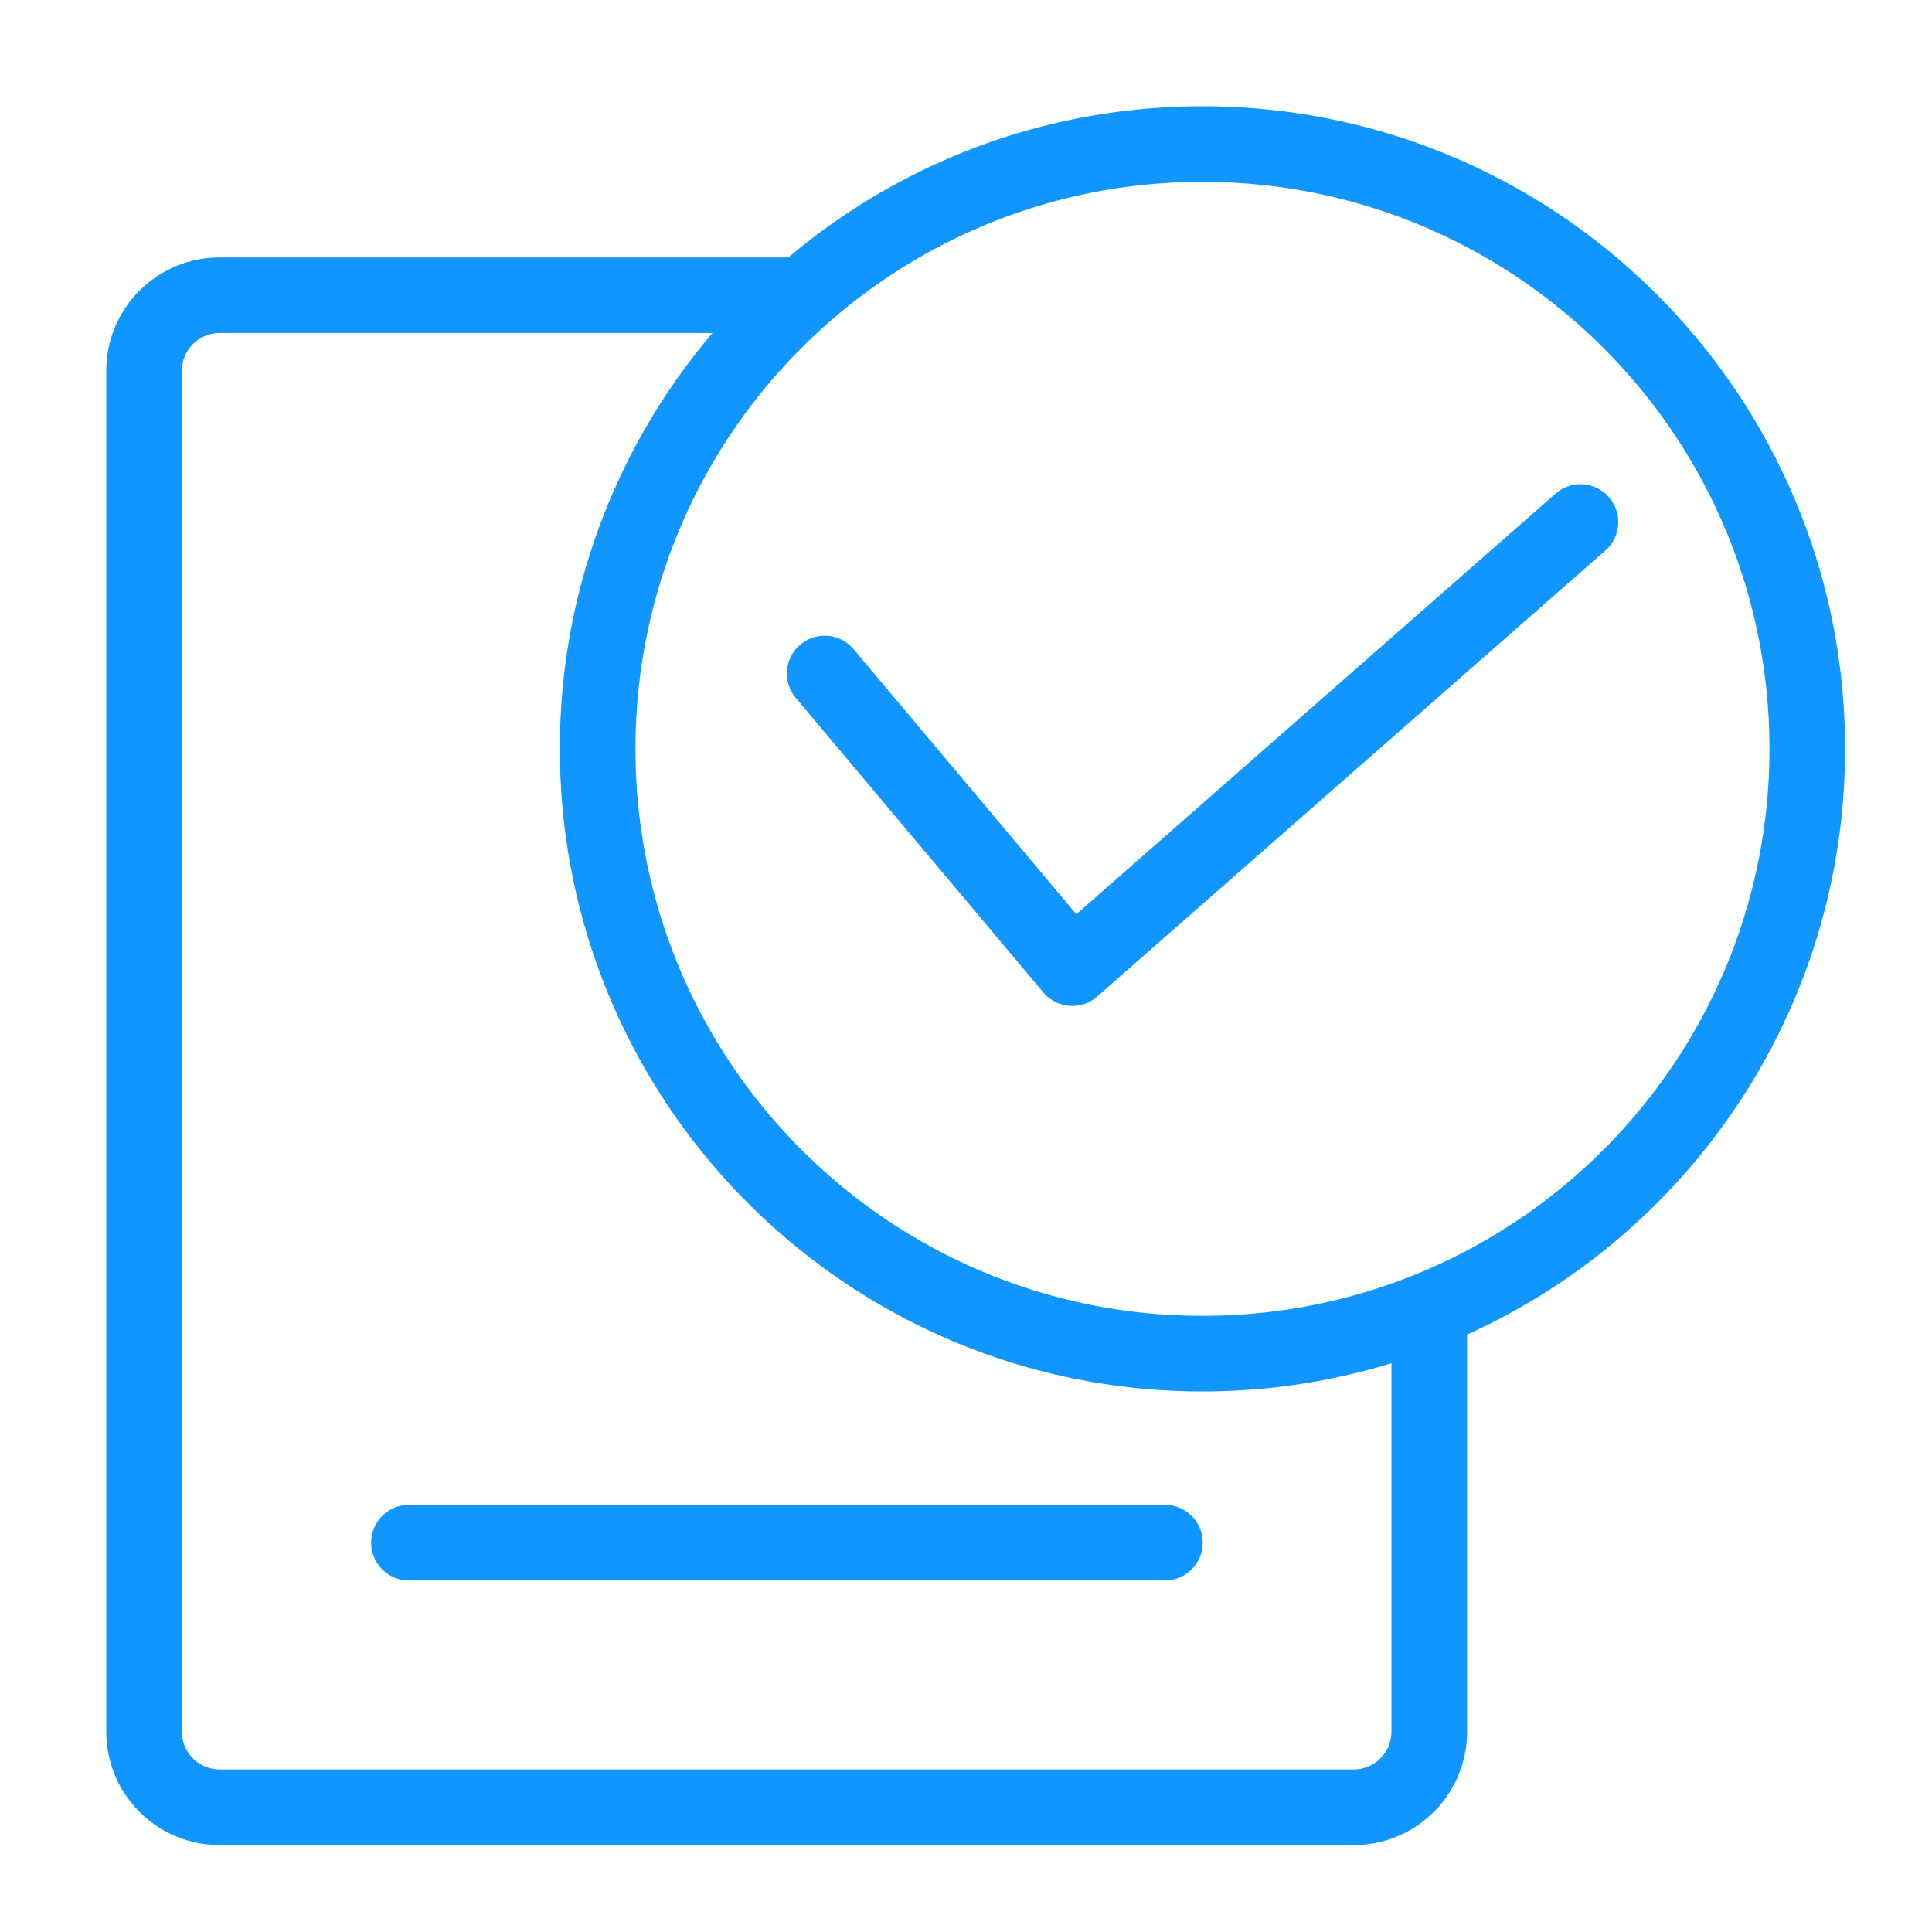 <?xml version="1.0" standalone="no"?><!DOCTYPE svg PUBLIC "-//W3C//DTD SVG 1.1//EN" "http://www.w3.org/Graphics/SVG/1.1/DTD/svg11.dtd"><svg t="1587878577992" class="icon" viewBox="0 0 1024 1024" version="1.1" xmlns="http://www.w3.org/2000/svg" p-id="23500" xmlns:xlink="http://www.w3.org/1999/xlink" width="200" height="200"><defs><style type="text/css"></style></defs><path d="M617.293 797.609a20.035 20.035 0 1 1 0 40.069h-400.691a20.035 20.035 0 0 1 0-40.069h400.691z m235.443-534.118a20.035 20.035 0 0 1-1.843 28.268l-269.348 236.411a20.035 20.035 0 0 1-28.554-2.166L421.642 369.731a20.035 20.035 0 0 1 30.674-25.779l118.18 140.6 253.962-222.904a20.035 20.035 0 0 1 28.278 1.843zM377.626 176.522H116.424a20.035 20.035 0 0 0-20.035 20.035v721.254a20.035 20.035 0 0 0 20.035 20.035H717.466a20.035 20.035 0 0 0 20.035-20.035v-195.287a340.547 340.547 0 0 1-100.173 14.971c-188.104 0-340.588-152.484-340.588-340.588 0-82.191 29.292-159.677 80.886-220.385z m60.928-5.012C374.292 228.234 336.809 309.519 336.809 396.913c0 165.97 134.548 300.518 300.518 300.518 39.142 0 77.215-7.475 112.691-21.837l27.556-11.151v253.373c0 33.193-26.911 60.104-60.109 60.104H116.429C83.226 977.92 56.32 951.009 56.32 917.811V196.567c0-33.193 26.911-60.104 60.109-60.104h361.841L438.554 171.52z m198.774 565.985c-188.104 0-340.588-152.484-340.588-340.588C296.74 208.804 449.224 56.32 637.327 56.32 825.436 56.32 977.92 208.809 977.92 396.913c0 188.104-152.489 340.588-340.593 340.588z m0-40.069c165.975 0 300.524-134.548 300.524-300.518 0-165.975-134.548-300.524-300.524-300.524-165.97 0-300.518 134.548-300.518 300.524 0 165.97 134.548 300.518 300.518 300.518z" p-id="23501" fill="#1195fe"></path></svg>
